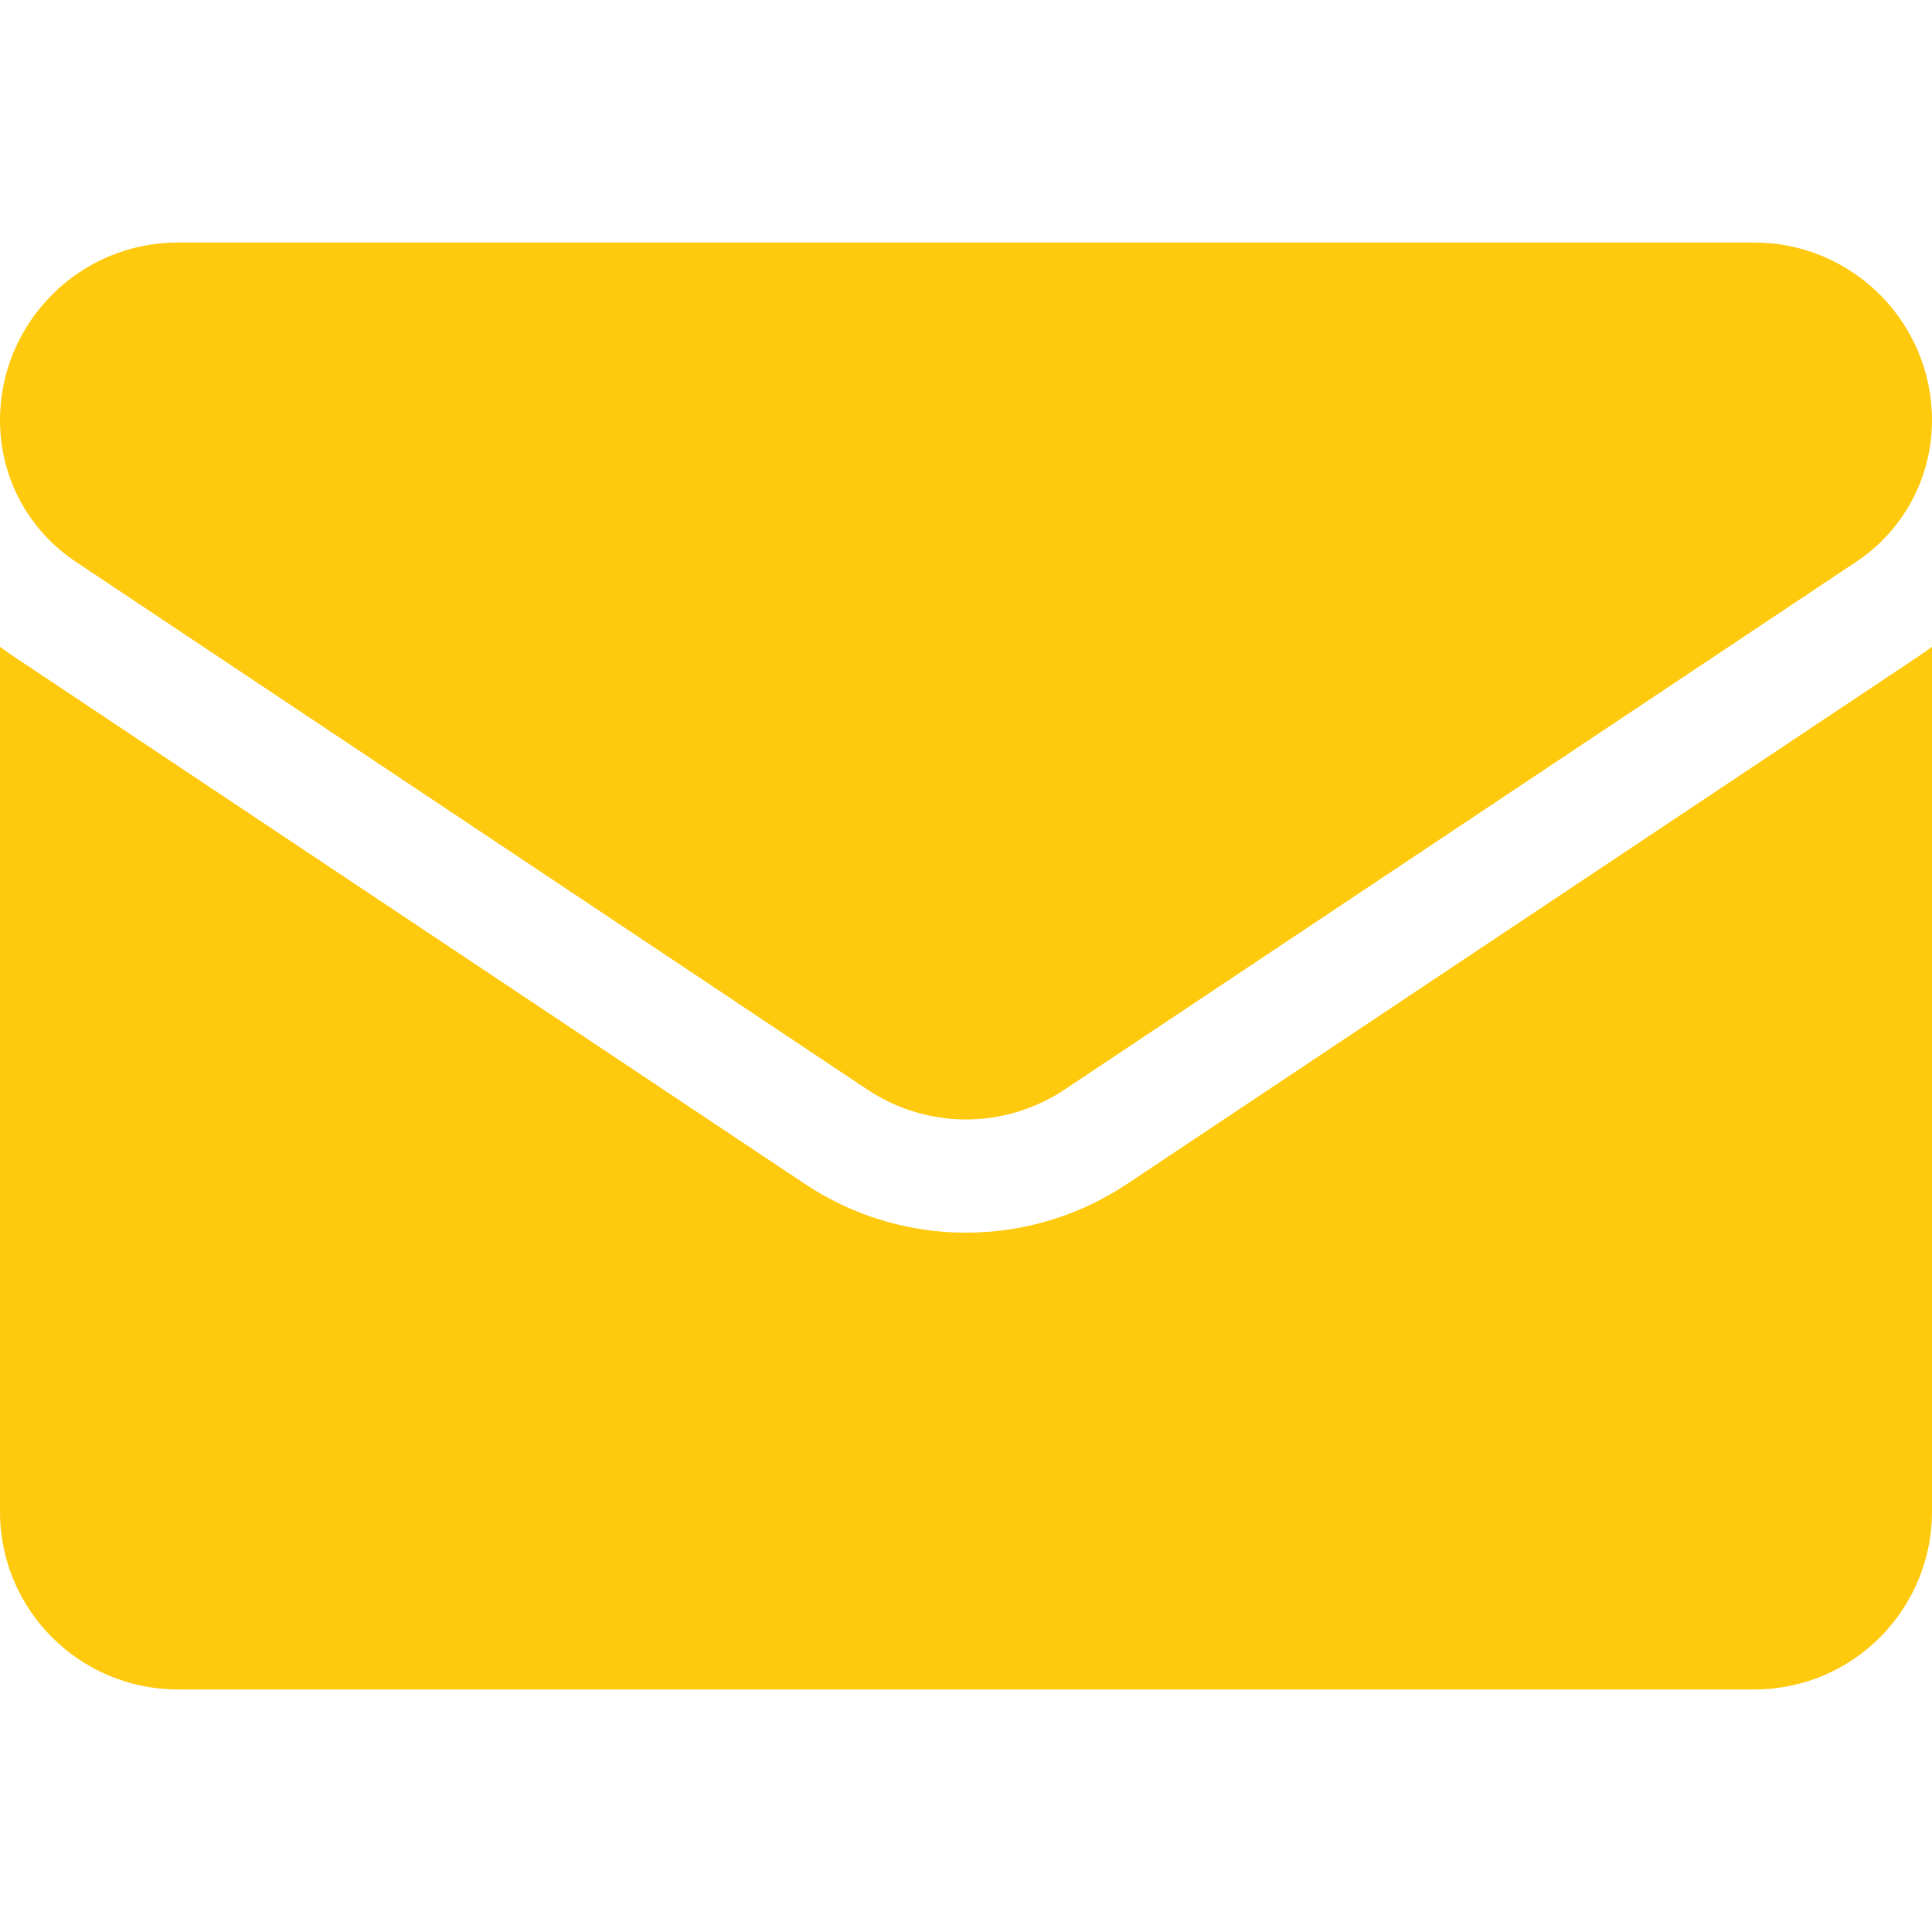 <svg xmlns="http://www.w3.org/2000/svg" width="30" height="30" viewBox="0 0 30 30" fill="none">
  <g clip-path="url(#clip0_12378_5792)">
    <path d="M17.507 18.38C16.761 18.878 15.894 19.141 15 19.141C14.106 19.141 13.239 18.878 12.493 18.38L0.2 10.185C0.132 10.139 0.065 10.092 0 10.043V23.473C0 25.012 1.25 26.234 2.762 26.234H27.238C28.778 26.234 30 24.985 30 23.473V10.043C29.935 10.092 29.868 10.139 29.8 10.185L17.507 18.38Z" fill="#FFC90D"/>
    <path d="M1.175 8.722L13.468 16.918C13.933 17.228 14.467 17.383 15 17.383C15.533 17.383 16.067 17.228 16.532 16.918L28.825 8.722C29.561 8.232 30 7.412 30 6.526C30 5.004 28.762 3.766 27.239 3.766H2.761C1.238 3.766 0 5.004 0 6.528C0 7.412 0.439 8.232 1.175 8.722Z" fill="#FFC90D"/>
  </g>
  <defs>
    <clipPath id="clip0_12378_5792">
      <rect width="30" height="30" fill="white"/>
    </clipPath>
  </defs>
</svg>